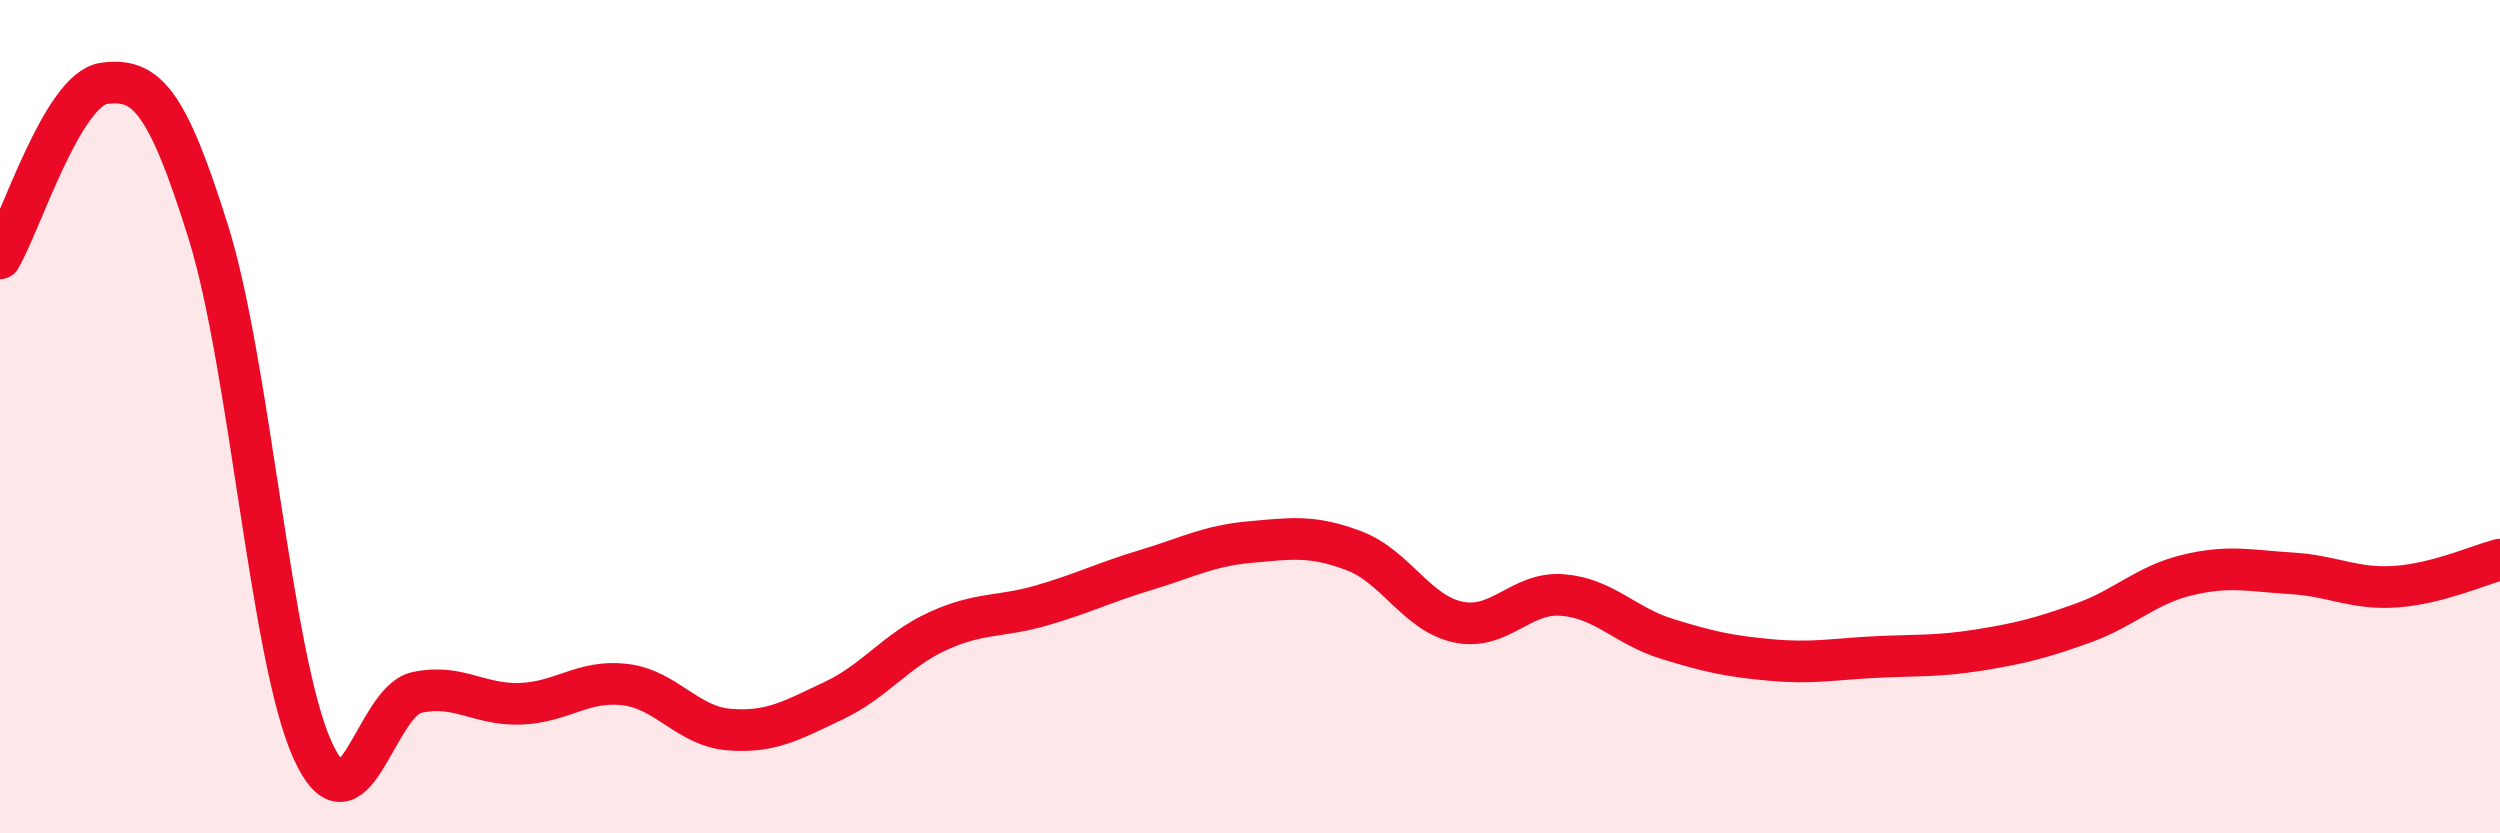 
    <svg width="60" height="20" viewBox="0 0 60 20" xmlns="http://www.w3.org/2000/svg">
      <path
        d="M 0,6.2 C 0.5,5.36 1.5,2.13 2.5,2 C 3.5,1.87 4,2.37 5,5.57 C 6,8.77 6.5,15.79 7.5,18 C 8.5,20.21 9,16.84 10,16.62 C 11,16.4 11.5,16.93 12.5,16.89 C 13.5,16.85 14,16.31 15,16.43 C 16,16.55 16.5,17.43 17.5,17.51 C 18.5,17.59 19,17.29 20,16.82 C 21,16.35 21.5,15.61 22.5,15.15 C 23.5,14.69 24,14.82 25,14.53 C 26,14.24 26.5,13.98 27.5,13.68 C 28.5,13.38 29,13.1 30,13.01 C 31,12.92 31.5,12.84 32.5,13.22 C 33.5,13.6 34,14.72 35,14.93 C 36,15.14 36.5,14.2 37.5,14.28 C 38.5,14.36 39,15.02 40,15.33 C 41,15.64 41.5,15.75 42.5,15.84 C 43.5,15.93 44,15.82 45,15.77 C 46,15.72 46.5,15.76 47.5,15.6 C 48.5,15.44 49,15.31 50,14.95 C 51,14.59 51.5,14.04 52.5,13.8 C 53.5,13.56 54,13.7 55,13.76 C 56,13.82 56.5,14.15 57.5,14.08 C 58.5,14.01 59.5,13.56 60,13.43L60 20L0 20Z"
        fill="#EB0A25"
        opacity="0.1"
        stroke-linecap="round"
        stroke-linejoin="round"
      />
      <path
        d="M 0,6.2 C 0.5,5.36 1.5,2.13 2.5,2 C 3.5,1.87 4,2.37 5,5.57 C 6,8.77 6.5,15.79 7.5,18 C 8.5,20.21 9,16.84 10,16.62 C 11,16.4 11.5,16.93 12.5,16.89 C 13.5,16.85 14,16.31 15,16.43 C 16,16.55 16.5,17.43 17.5,17.51 C 18.5,17.59 19,17.29 20,16.82 C 21,16.35 21.5,15.61 22.5,15.15 C 23.5,14.69 24,14.82 25,14.53 C 26,14.24 26.5,13.98 27.5,13.68 C 28.5,13.38 29,13.1 30,13.01 C 31,12.92 31.5,12.84 32.5,13.22 C 33.5,13.6 34,14.72 35,14.93 C 36,15.14 36.5,14.2 37.5,14.28 C 38.5,14.36 39,15.02 40,15.33 C 41,15.64 41.5,15.75 42.5,15.84 C 43.5,15.93 44,15.82 45,15.77 C 46,15.72 46.5,15.76 47.5,15.6 C 48.5,15.44 49,15.31 50,14.95 C 51,14.59 51.5,14.04 52.5,13.8 C 53.5,13.56 54,13.7 55,13.76 C 56,13.82 56.5,14.15 57.5,14.08 C 58.5,14.01 59.5,13.56 60,13.43"
        stroke="#EB0A25"
        stroke-width="1"
        fill="none"
        stroke-linecap="round"
        stroke-linejoin="round"
      />
    </svg>
  